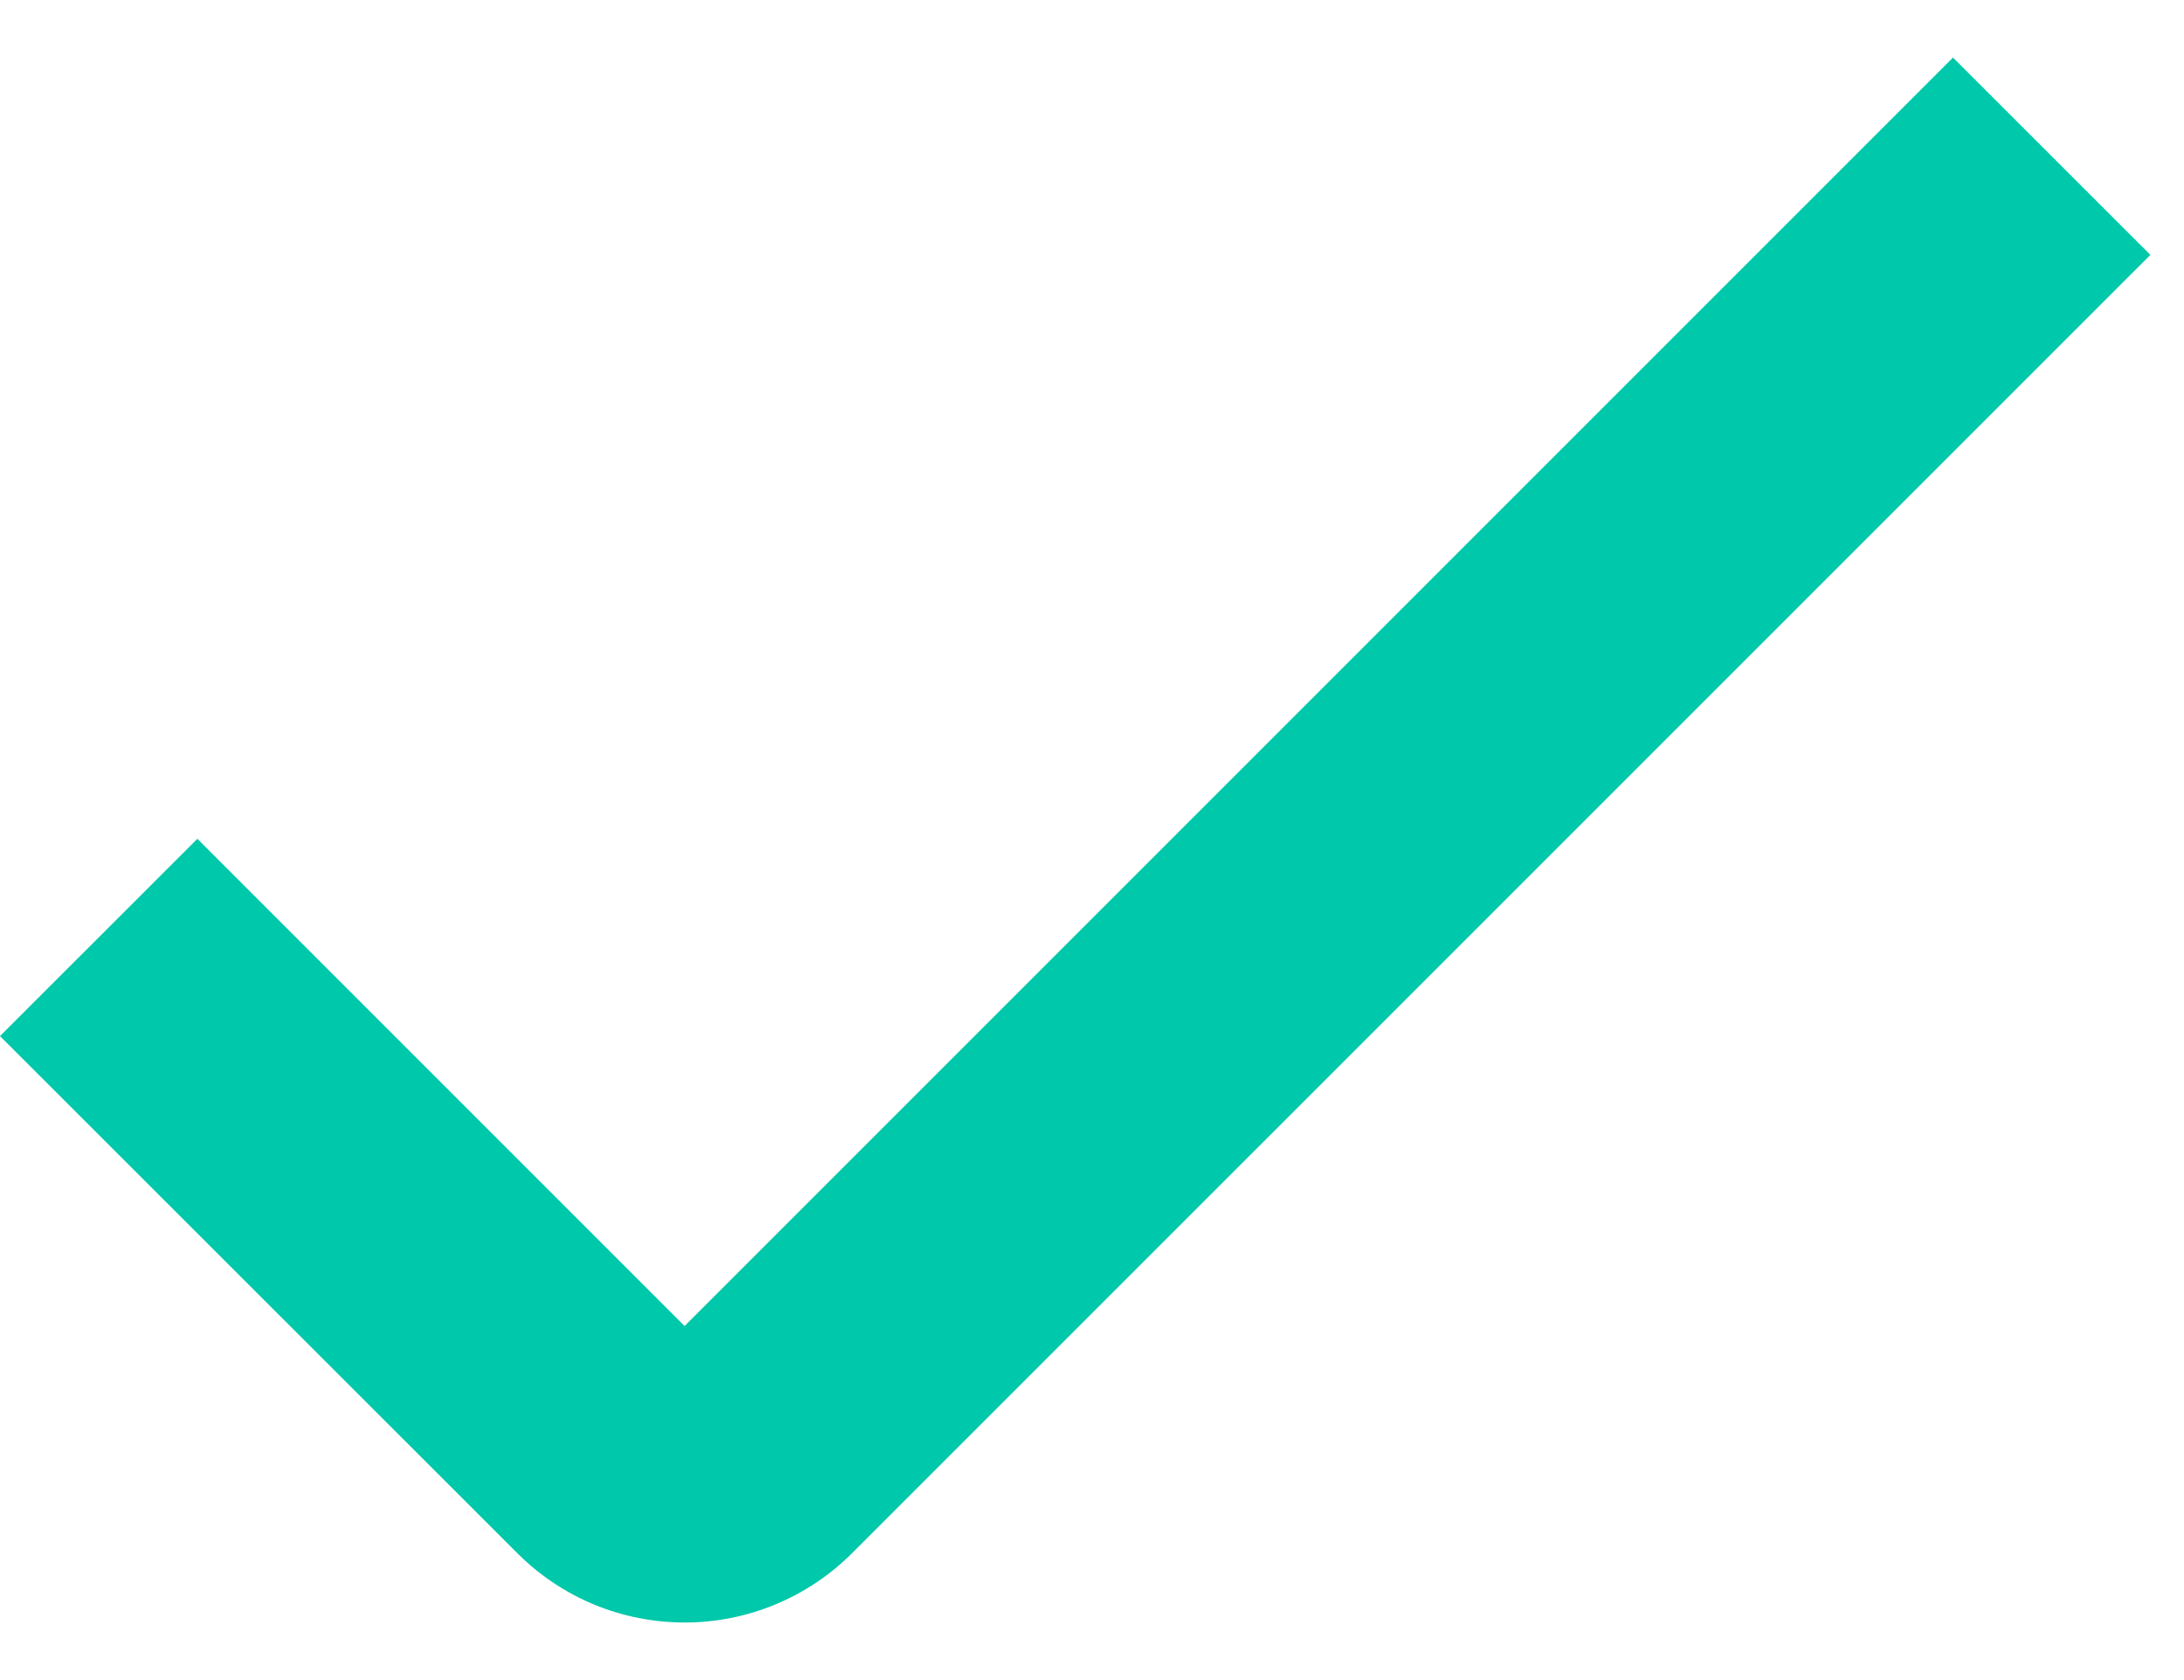 <svg width="26" height="20" viewBox="0 0 26 20" fill="none" xmlns="http://www.w3.org/2000/svg">
<path d="M8.151 19.315C7.781 19.315 7.414 19.242 7.072 19.101C6.73 18.959 6.42 18.751 6.158 18.489L0 12.334L2.35 9.985L8.15 15.785L23.25 0.685L25.6 3.034L10.145 18.488C9.883 18.75 9.573 18.958 9.23 19.1C8.888 19.242 8.521 19.315 8.151 19.315Z" fill="#00C8AA"/>
</svg>
